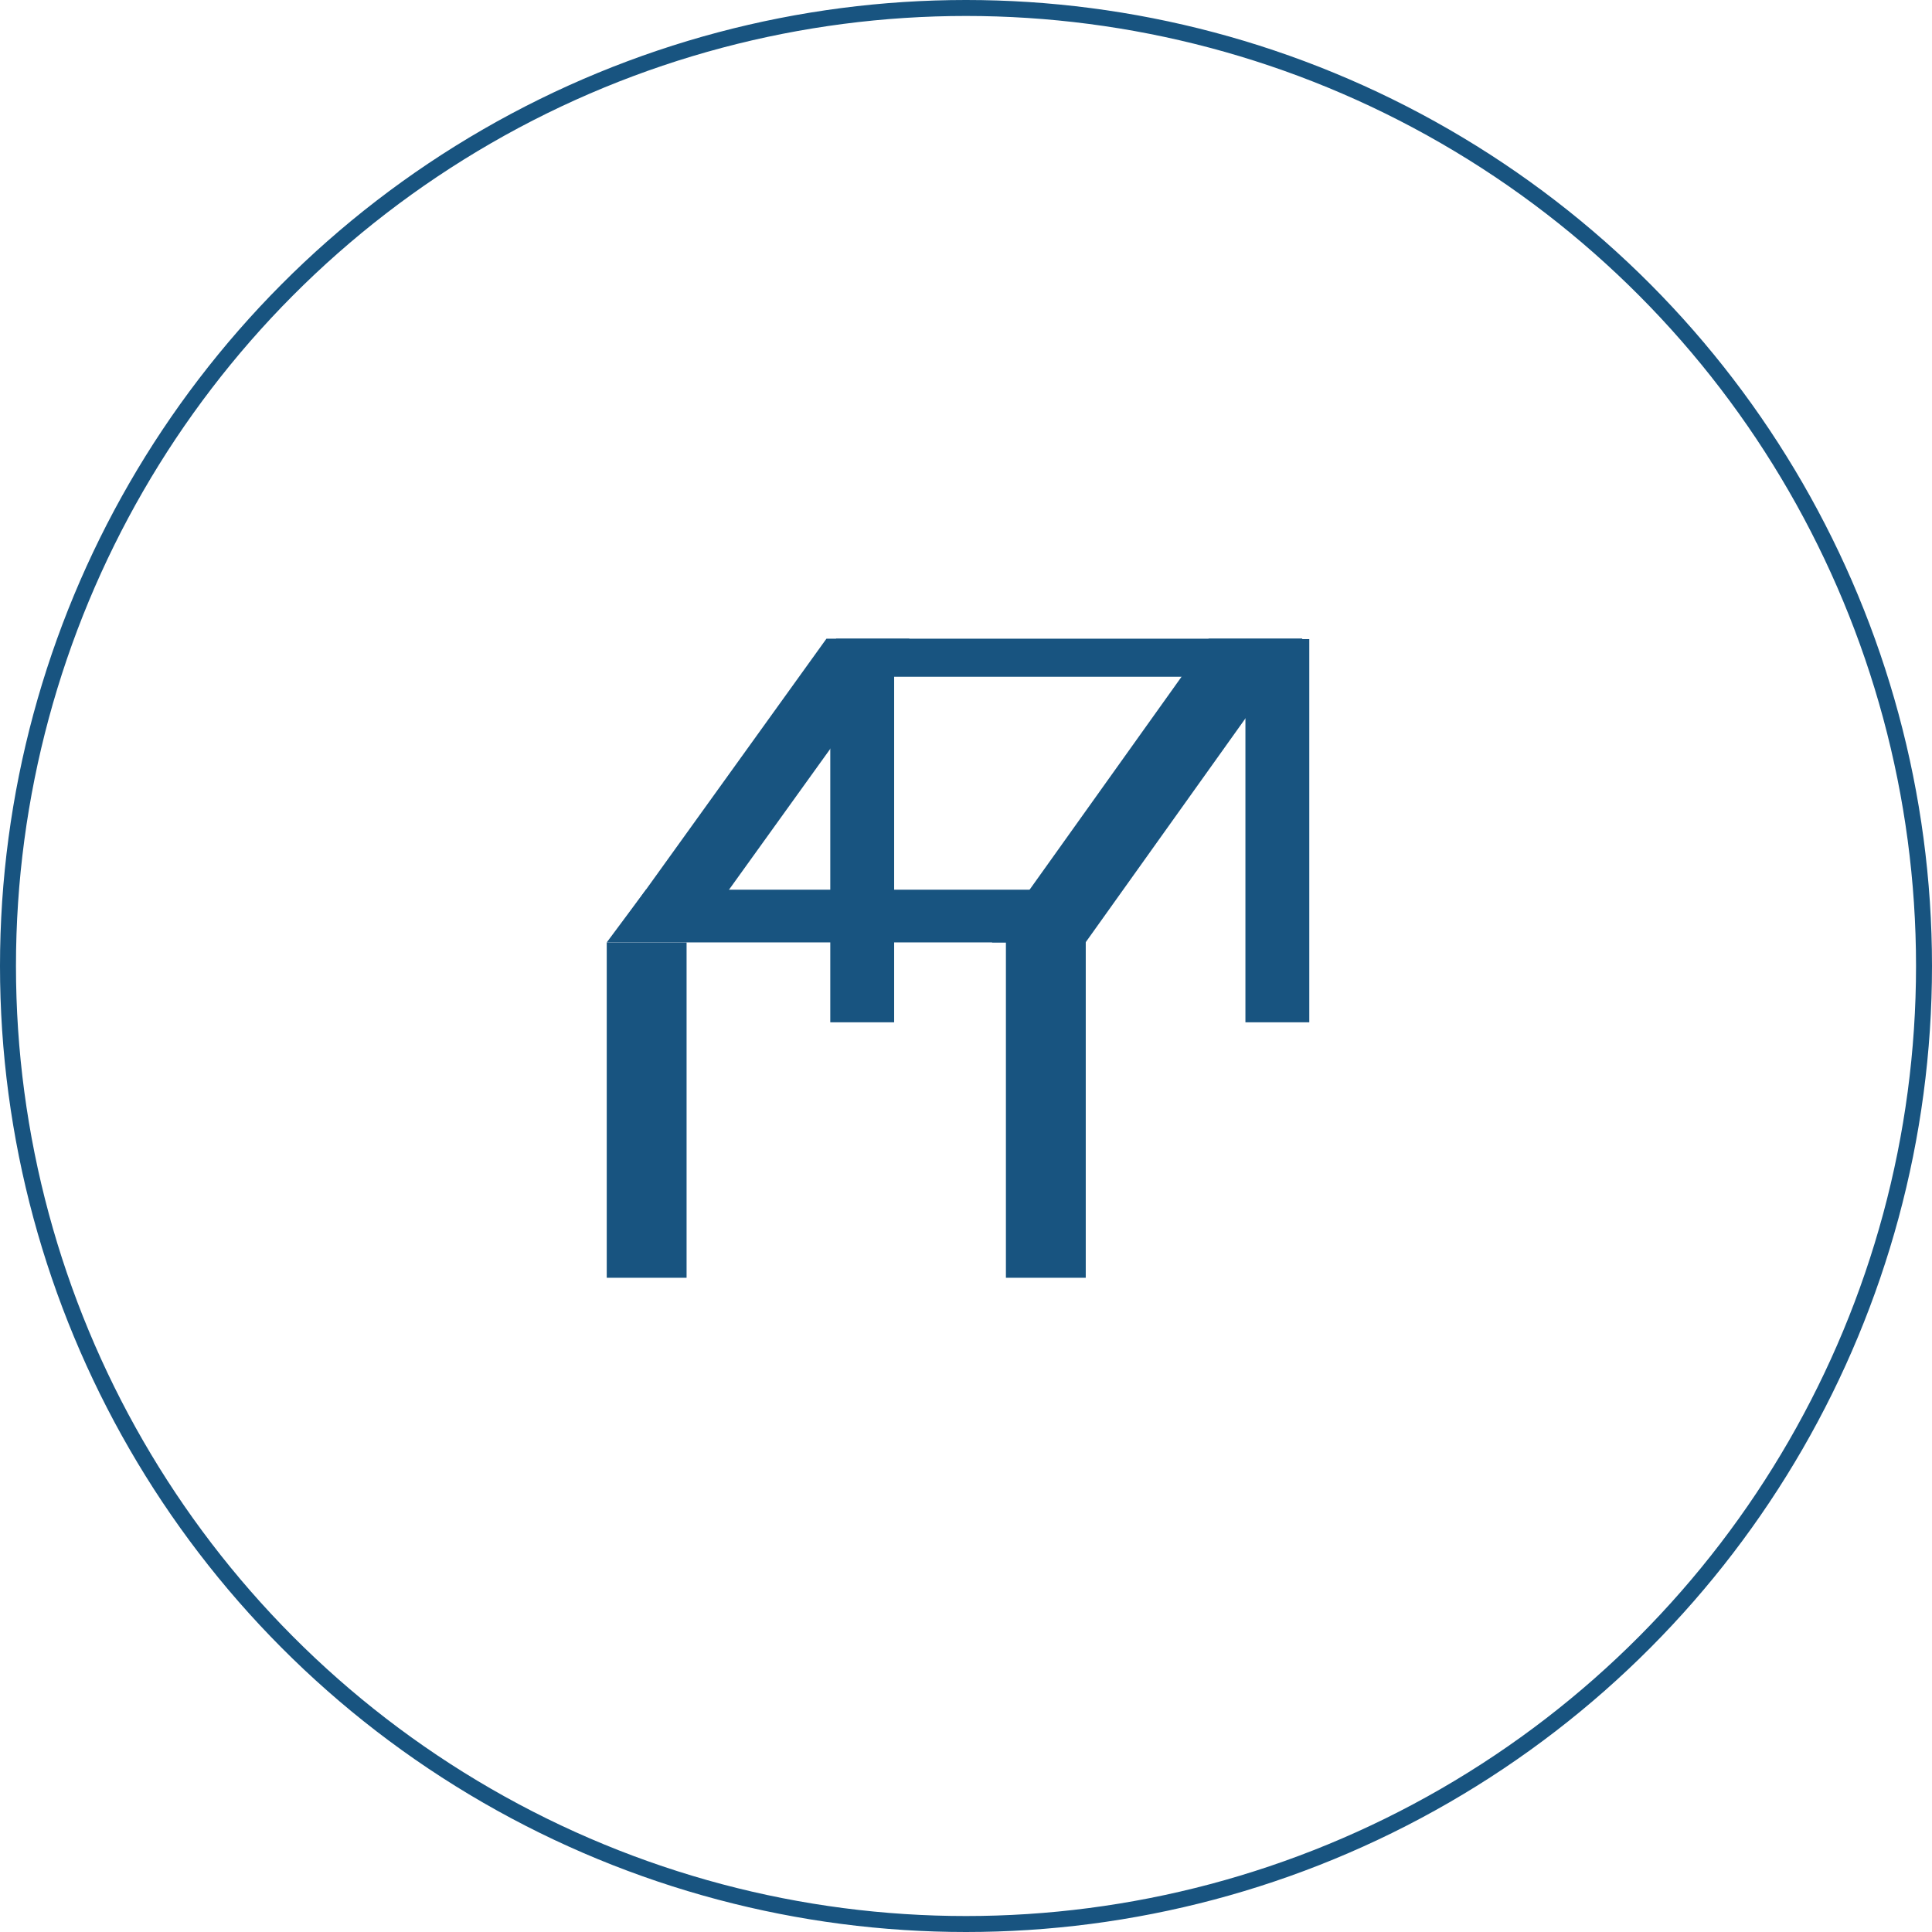 <svg xmlns="http://www.w3.org/2000/svg" width="121" height="121" viewBox="0 0 121 121"><g transform="translate(-1040 -2017)"><circle cx="60" cy="60" r="60" transform="translate(1040.5 2017.5)" fill="none" stroke="#185480" stroke-width="1"/><g transform="translate(-2 5.026)"><rect width="4" height="24" transform="translate(1094 2052)" fill="#185480"/><rect width="4" height="24" transform="translate(1120 2052)" fill="#185480"/><rect width="5" height="21" transform="translate(1080 2071)" fill="#185480"/><rect width="5" height="22" transform="translate(1105 2070)" fill="#185480"/><path d="M13.759-.939h5.2L6.173,16.845H.97Z" transform="translate(1080 2052.914)" fill="#185480"/><path d="M15.287-.939h5.863L7.574,18.086H1.711Z" transform="translate(1102.413 2052.914)" fill="#185480"/><path d="M2.455,17.331H31.646l-2.455,3.3H0Z" transform="translate(1080 2050.365)" fill="#185480"/><path d="M1.741,18.249H30.932l-1.741,2.386H0Z" transform="translate(1092.632 2033.726)" fill="#185480"/></g></g></svg>
